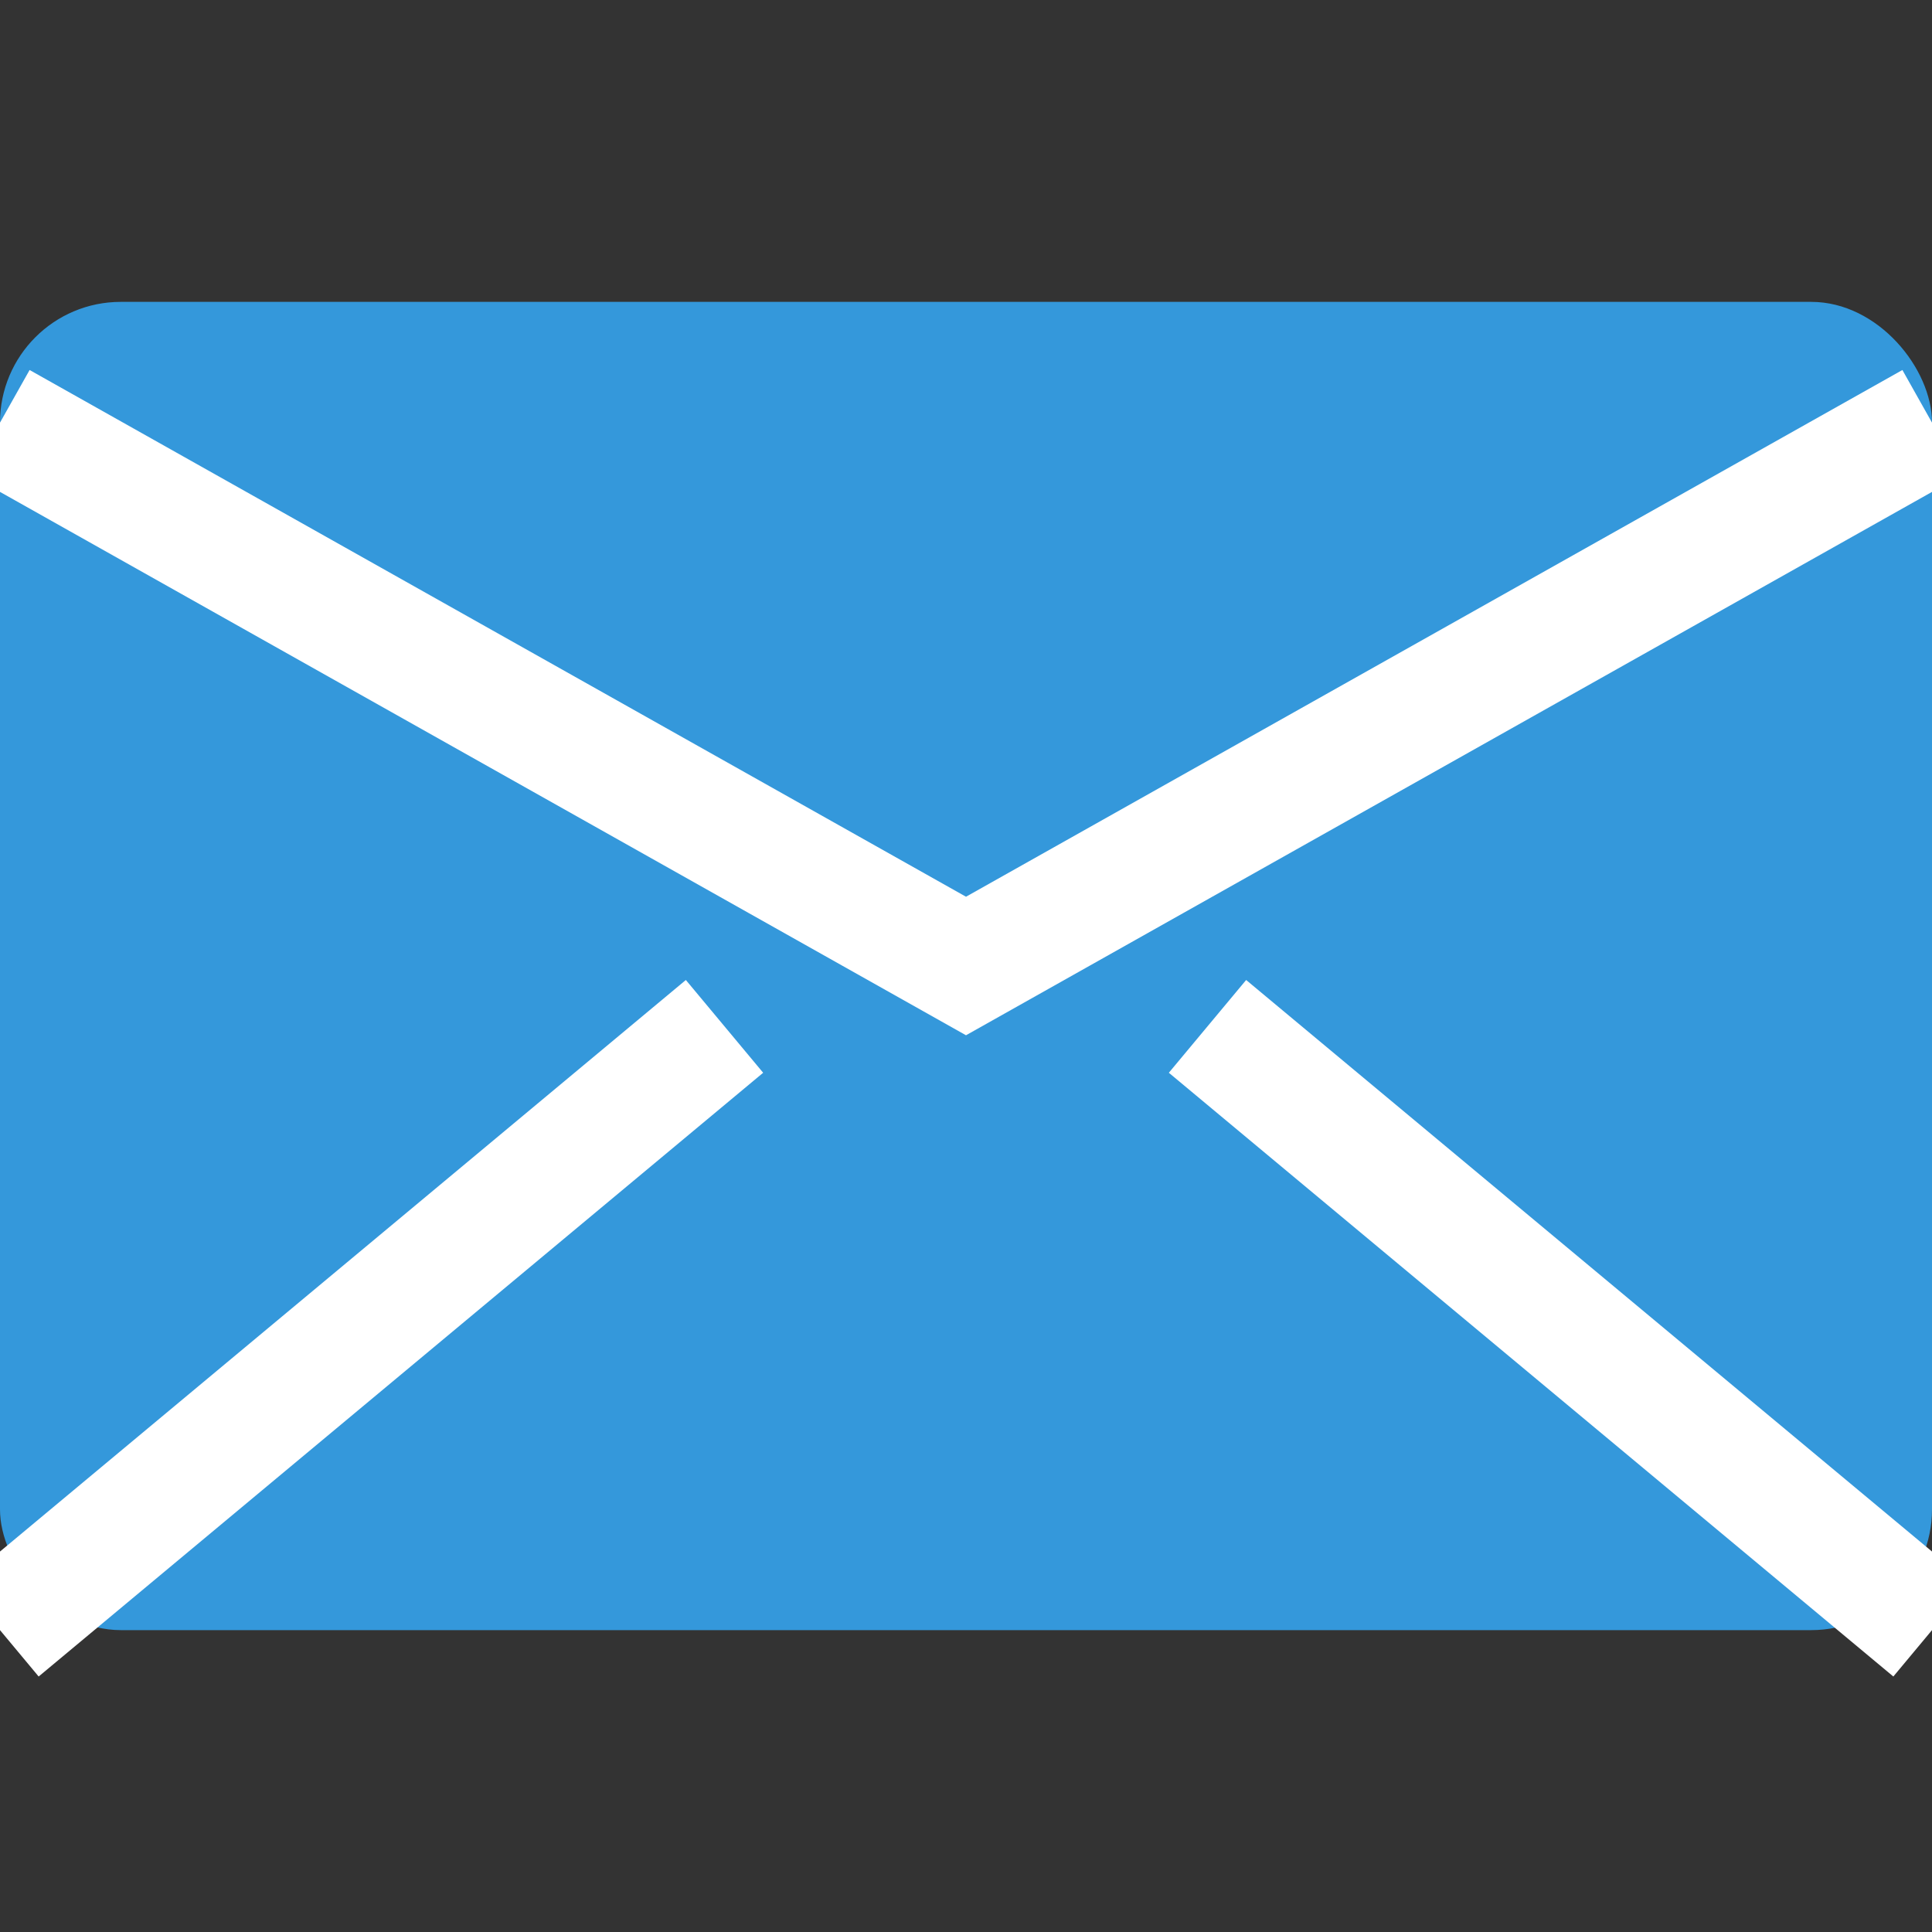 <?xml version="1.0" encoding="UTF-8"?>
<svg width="32px" height="32px" viewBox="0 0 32 32" version="1.1" xmlns="http://www.w3.org/2000/svg">
    <rect x="0" y="0" width="32" height="32" fill="#333333" stroke="none"/>
    <title>Surat Management Favicon</title>
    <g stroke="none" stroke-width="1" fill="none" fill-rule="evenodd">
        <rect fill="#3498db" x="0" y="5" width="32" height="22" rx="2"></rect>
        <path d="M0,7 L16,16 L32,7" stroke="#ffffff" stroke-width="2"></path>
        <path d="M0,27 L12,17" stroke="#ffffff" stroke-width="2"></path>
        <path d="M32,27 L20,17" stroke="#ffffff" stroke-width="2"></path>
    </g>
</svg>
